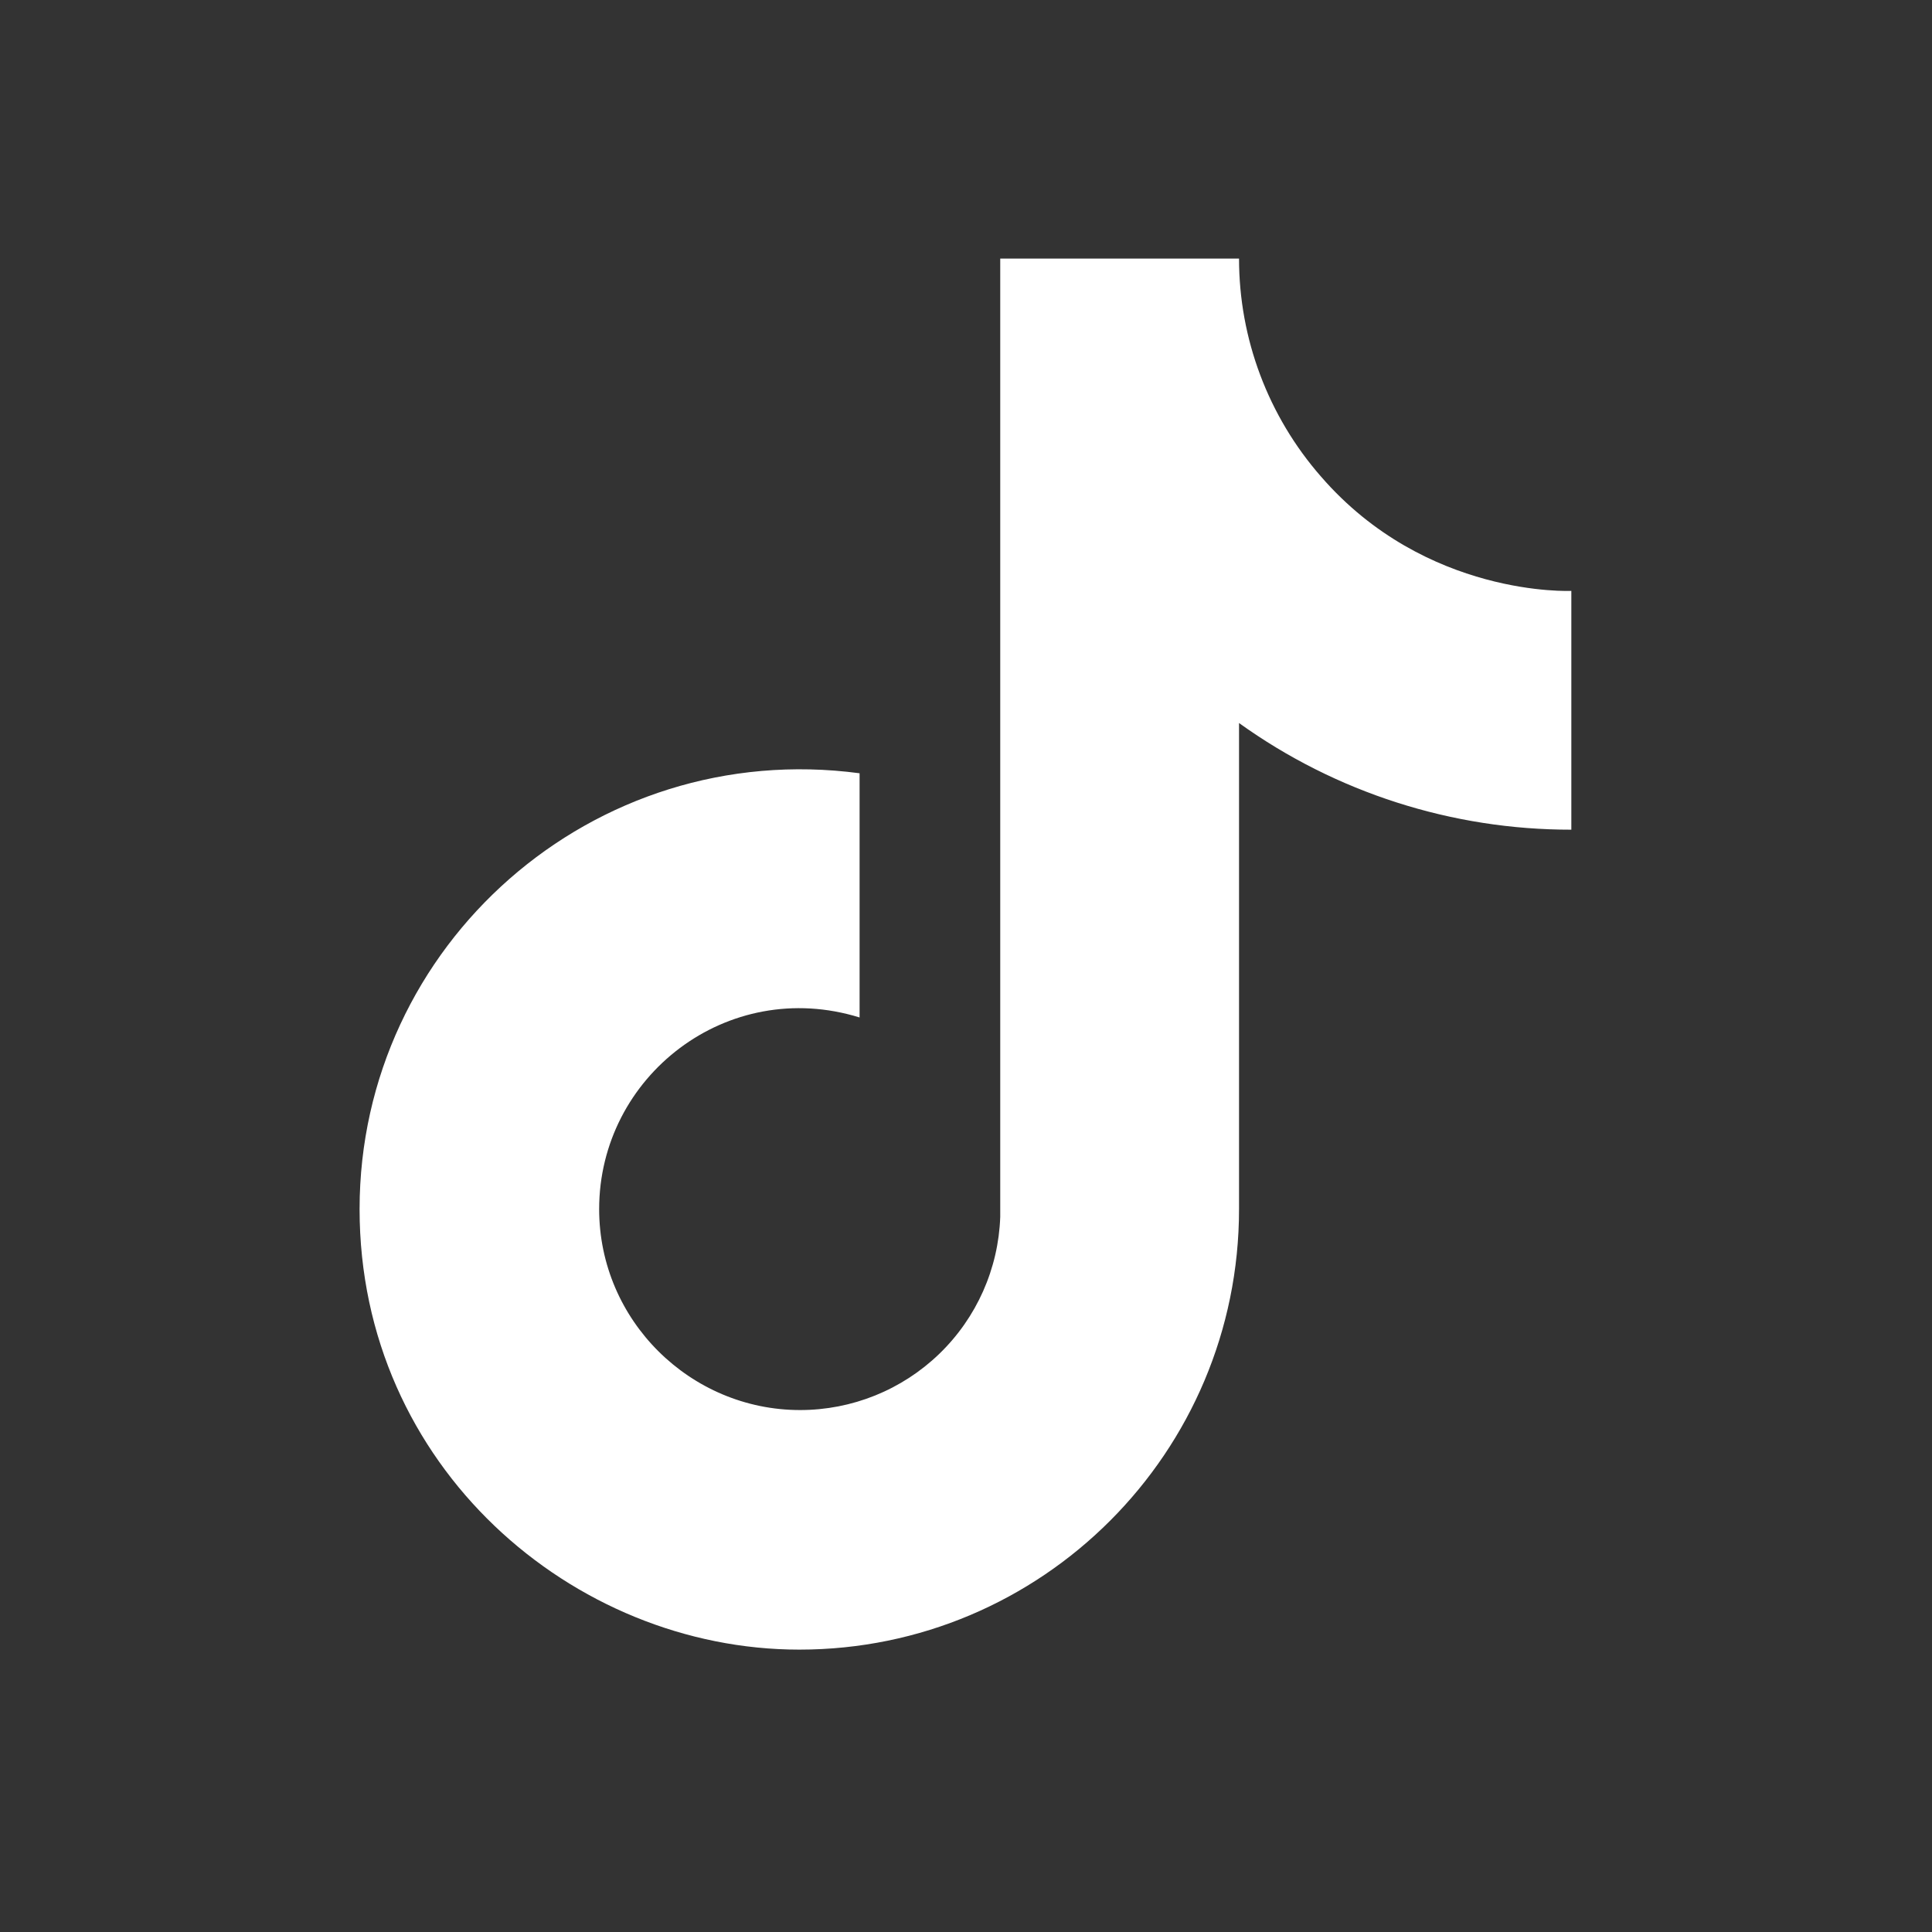 <svg width="25" height="25" viewBox="0 0 25 25" fill="none" xmlns="http://www.w3.org/2000/svg">
<rect x="0" y="0" width="25" height="25" fill="#333333" stroke="none"/>
<path d="M17.093 6.166C16.41 5.385 16.033 4.383 16.033 3.346H12.943V15.746C12.92 16.417 12.637 17.053 12.154 17.519C11.67 17.986 11.025 18.246 10.353 18.246C8.933 18.246 7.753 17.086 7.753 15.646C7.753 13.926 9.413 12.636 11.123 13.166V10.006C7.673 9.546 4.653 12.226 4.653 15.646C4.653 18.976 7.413 21.346 10.343 21.346C13.483 21.346 16.033 18.796 16.033 15.646V9.356C17.286 10.256 18.791 10.738 20.333 10.736V7.646C20.333 7.646 18.453 7.736 17.093 6.166Z" fill="white"/>
</svg>
